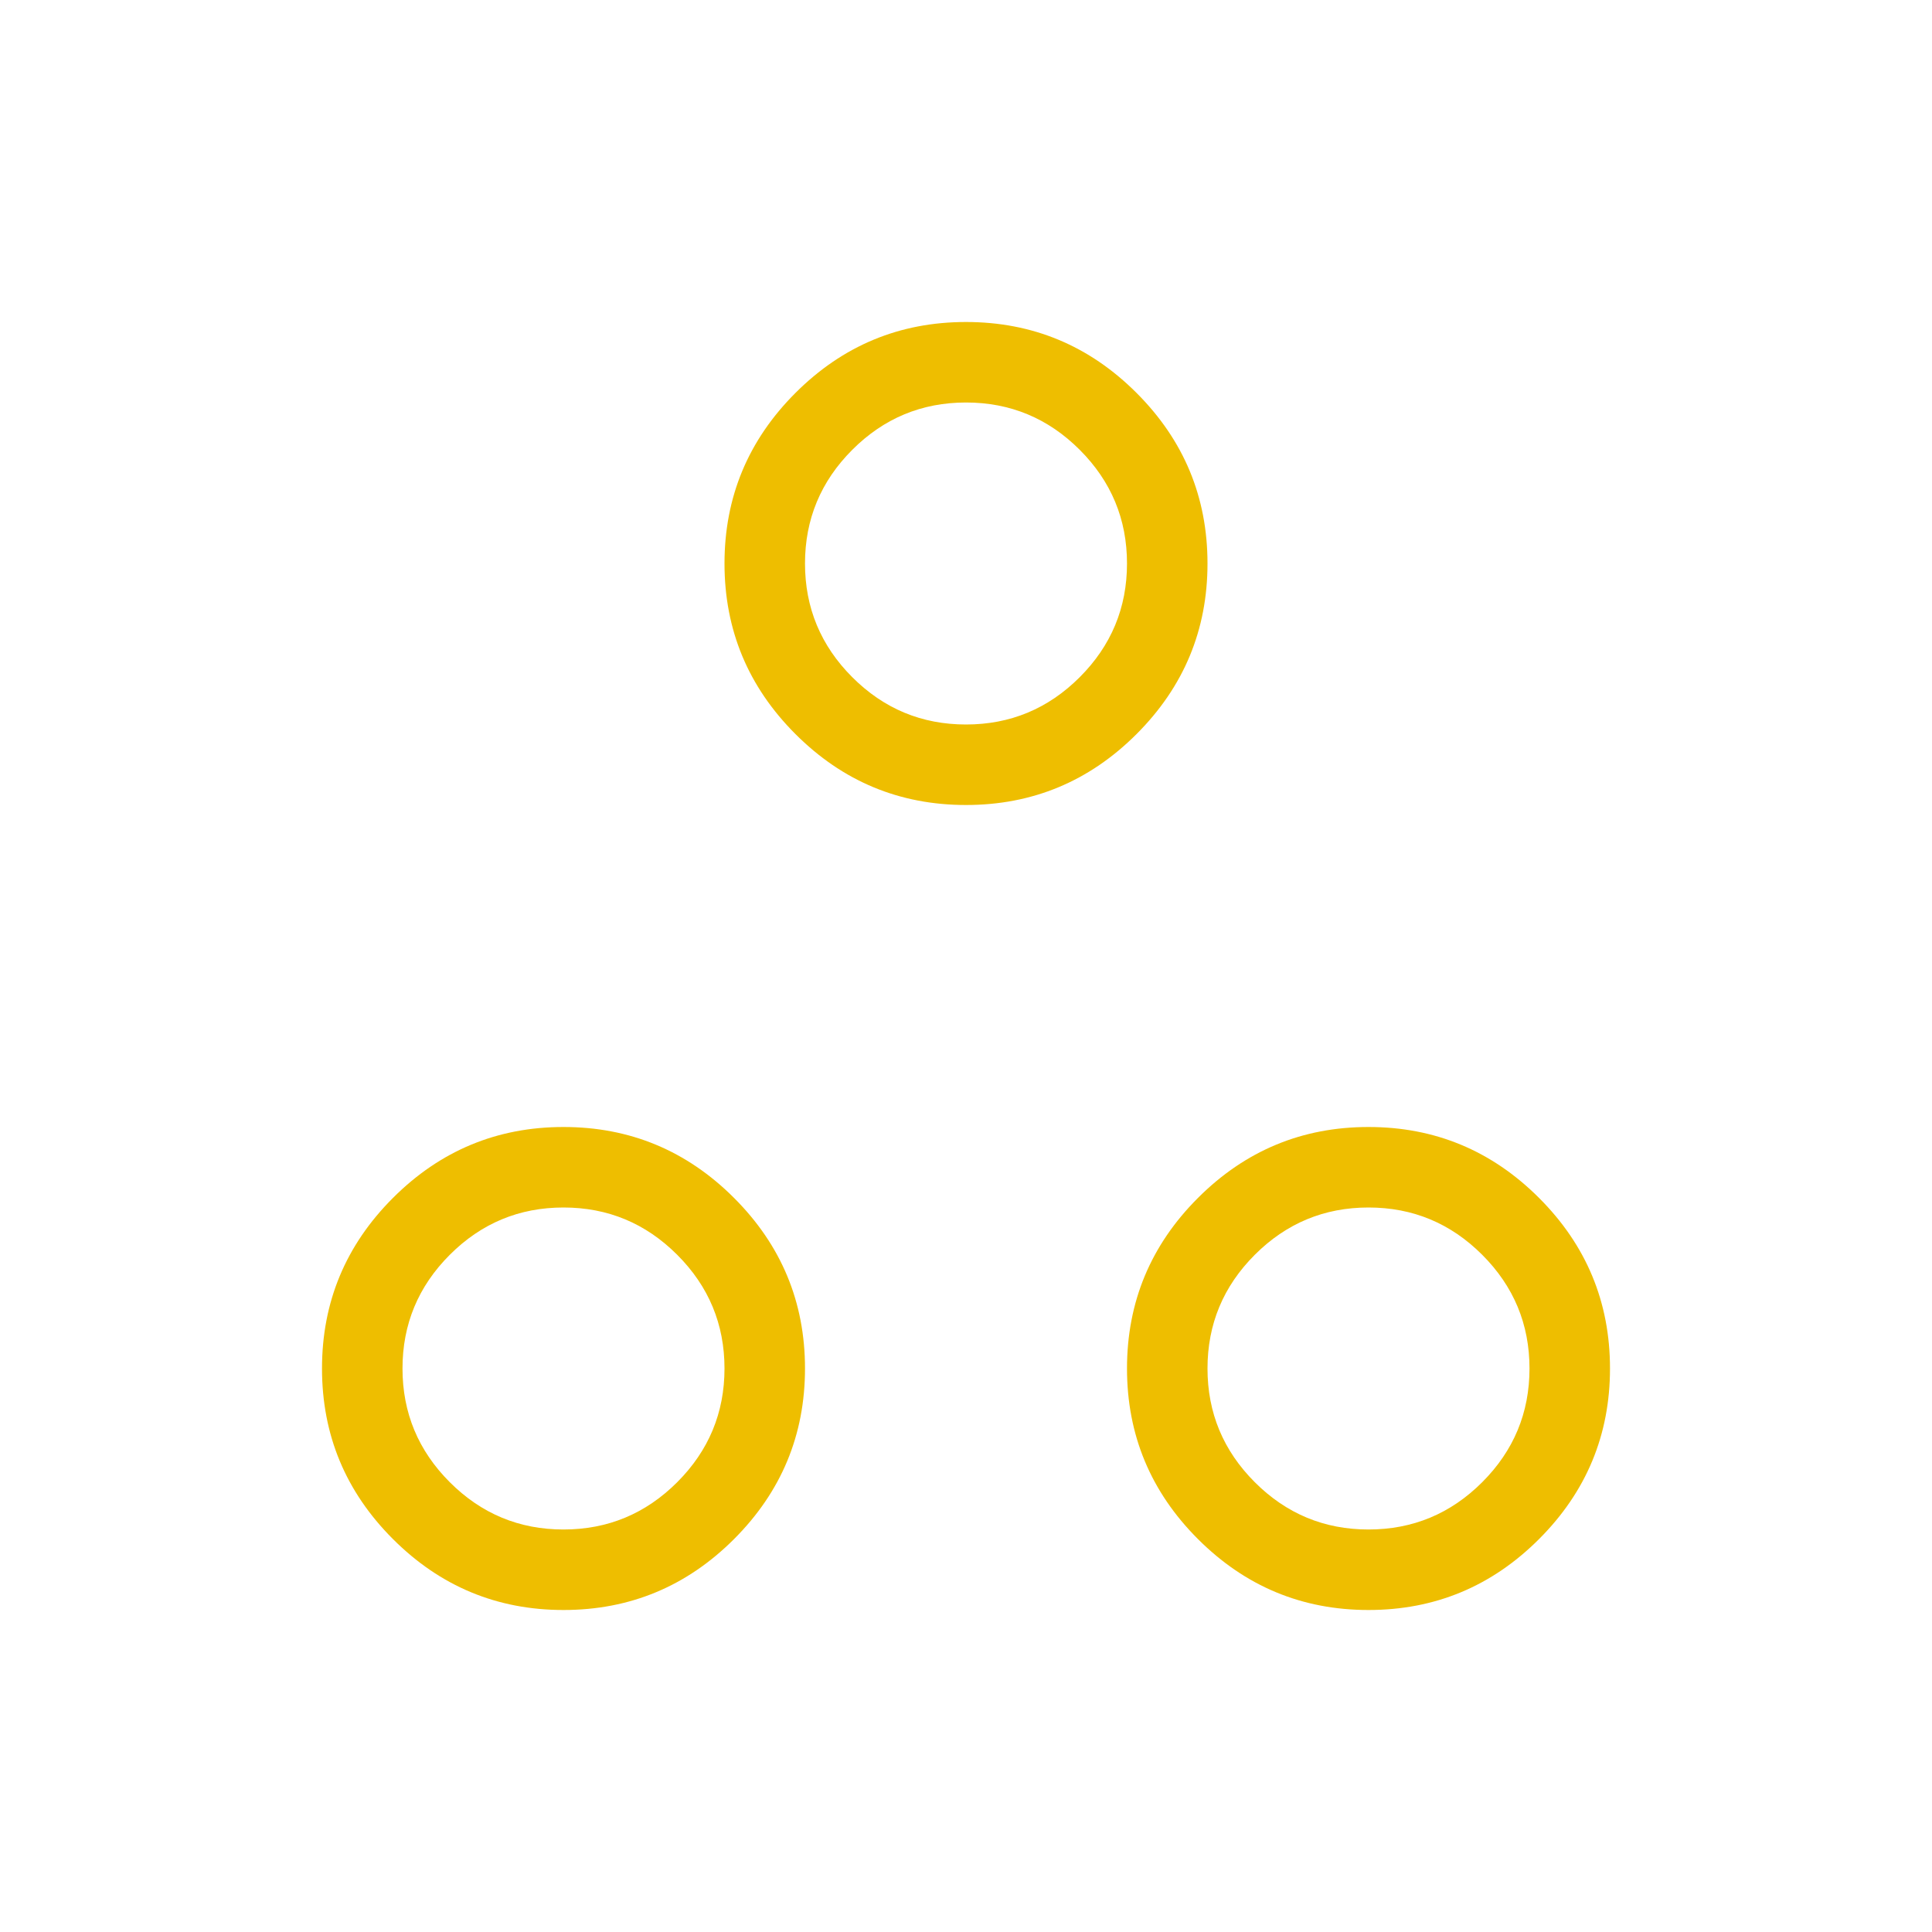<svg xmlns="http://www.w3.org/2000/svg" width="24" height="24" fill="#EEBE00" viewBox="0 -960 960 960"><path d="M480-560q-49.5 0-84.75-35.25T360-680q0-49.5 35.25-84.75T480-800q49.5 0 84.75 35.25T600-680q0 49.5-35.25 84.75T480-560zm0-40q33 0 56.5-23.5T560-680q0-33-23.5-56.5T480-760q-33 0-56.5 23.5T400-680q0 33 23.5 56.5T480-600zM280-160q-49.5 0-84.75-35.25T160-280q0-49.5 35.25-84.75T280-400q49.5 0 84.75 35.25T400-280q0 49.5-35.25 84.75T280-160zm0-40q33 0 56.5-23.5T360-280q0-33-23.5-56.5T280-360q-33 0-56.5 23.5T200-280q0 33 23.5 56.5T280-200zm400 40q-49.5 0-84.75-35.25T560-280q0-49.5 35.25-84.75T680-400q49.5 0 84.75 35.25T800-280q0 49.5-35.25 84.75T680-160zm0-40q33 0 56.5-23.5T760-280q0-33-23.5-56.5T680-360q-33 0-56.5 23.5T600-280q0 33 23.5 56.5T680-200zM480-680zM280-280zm400 0z"/></svg>
